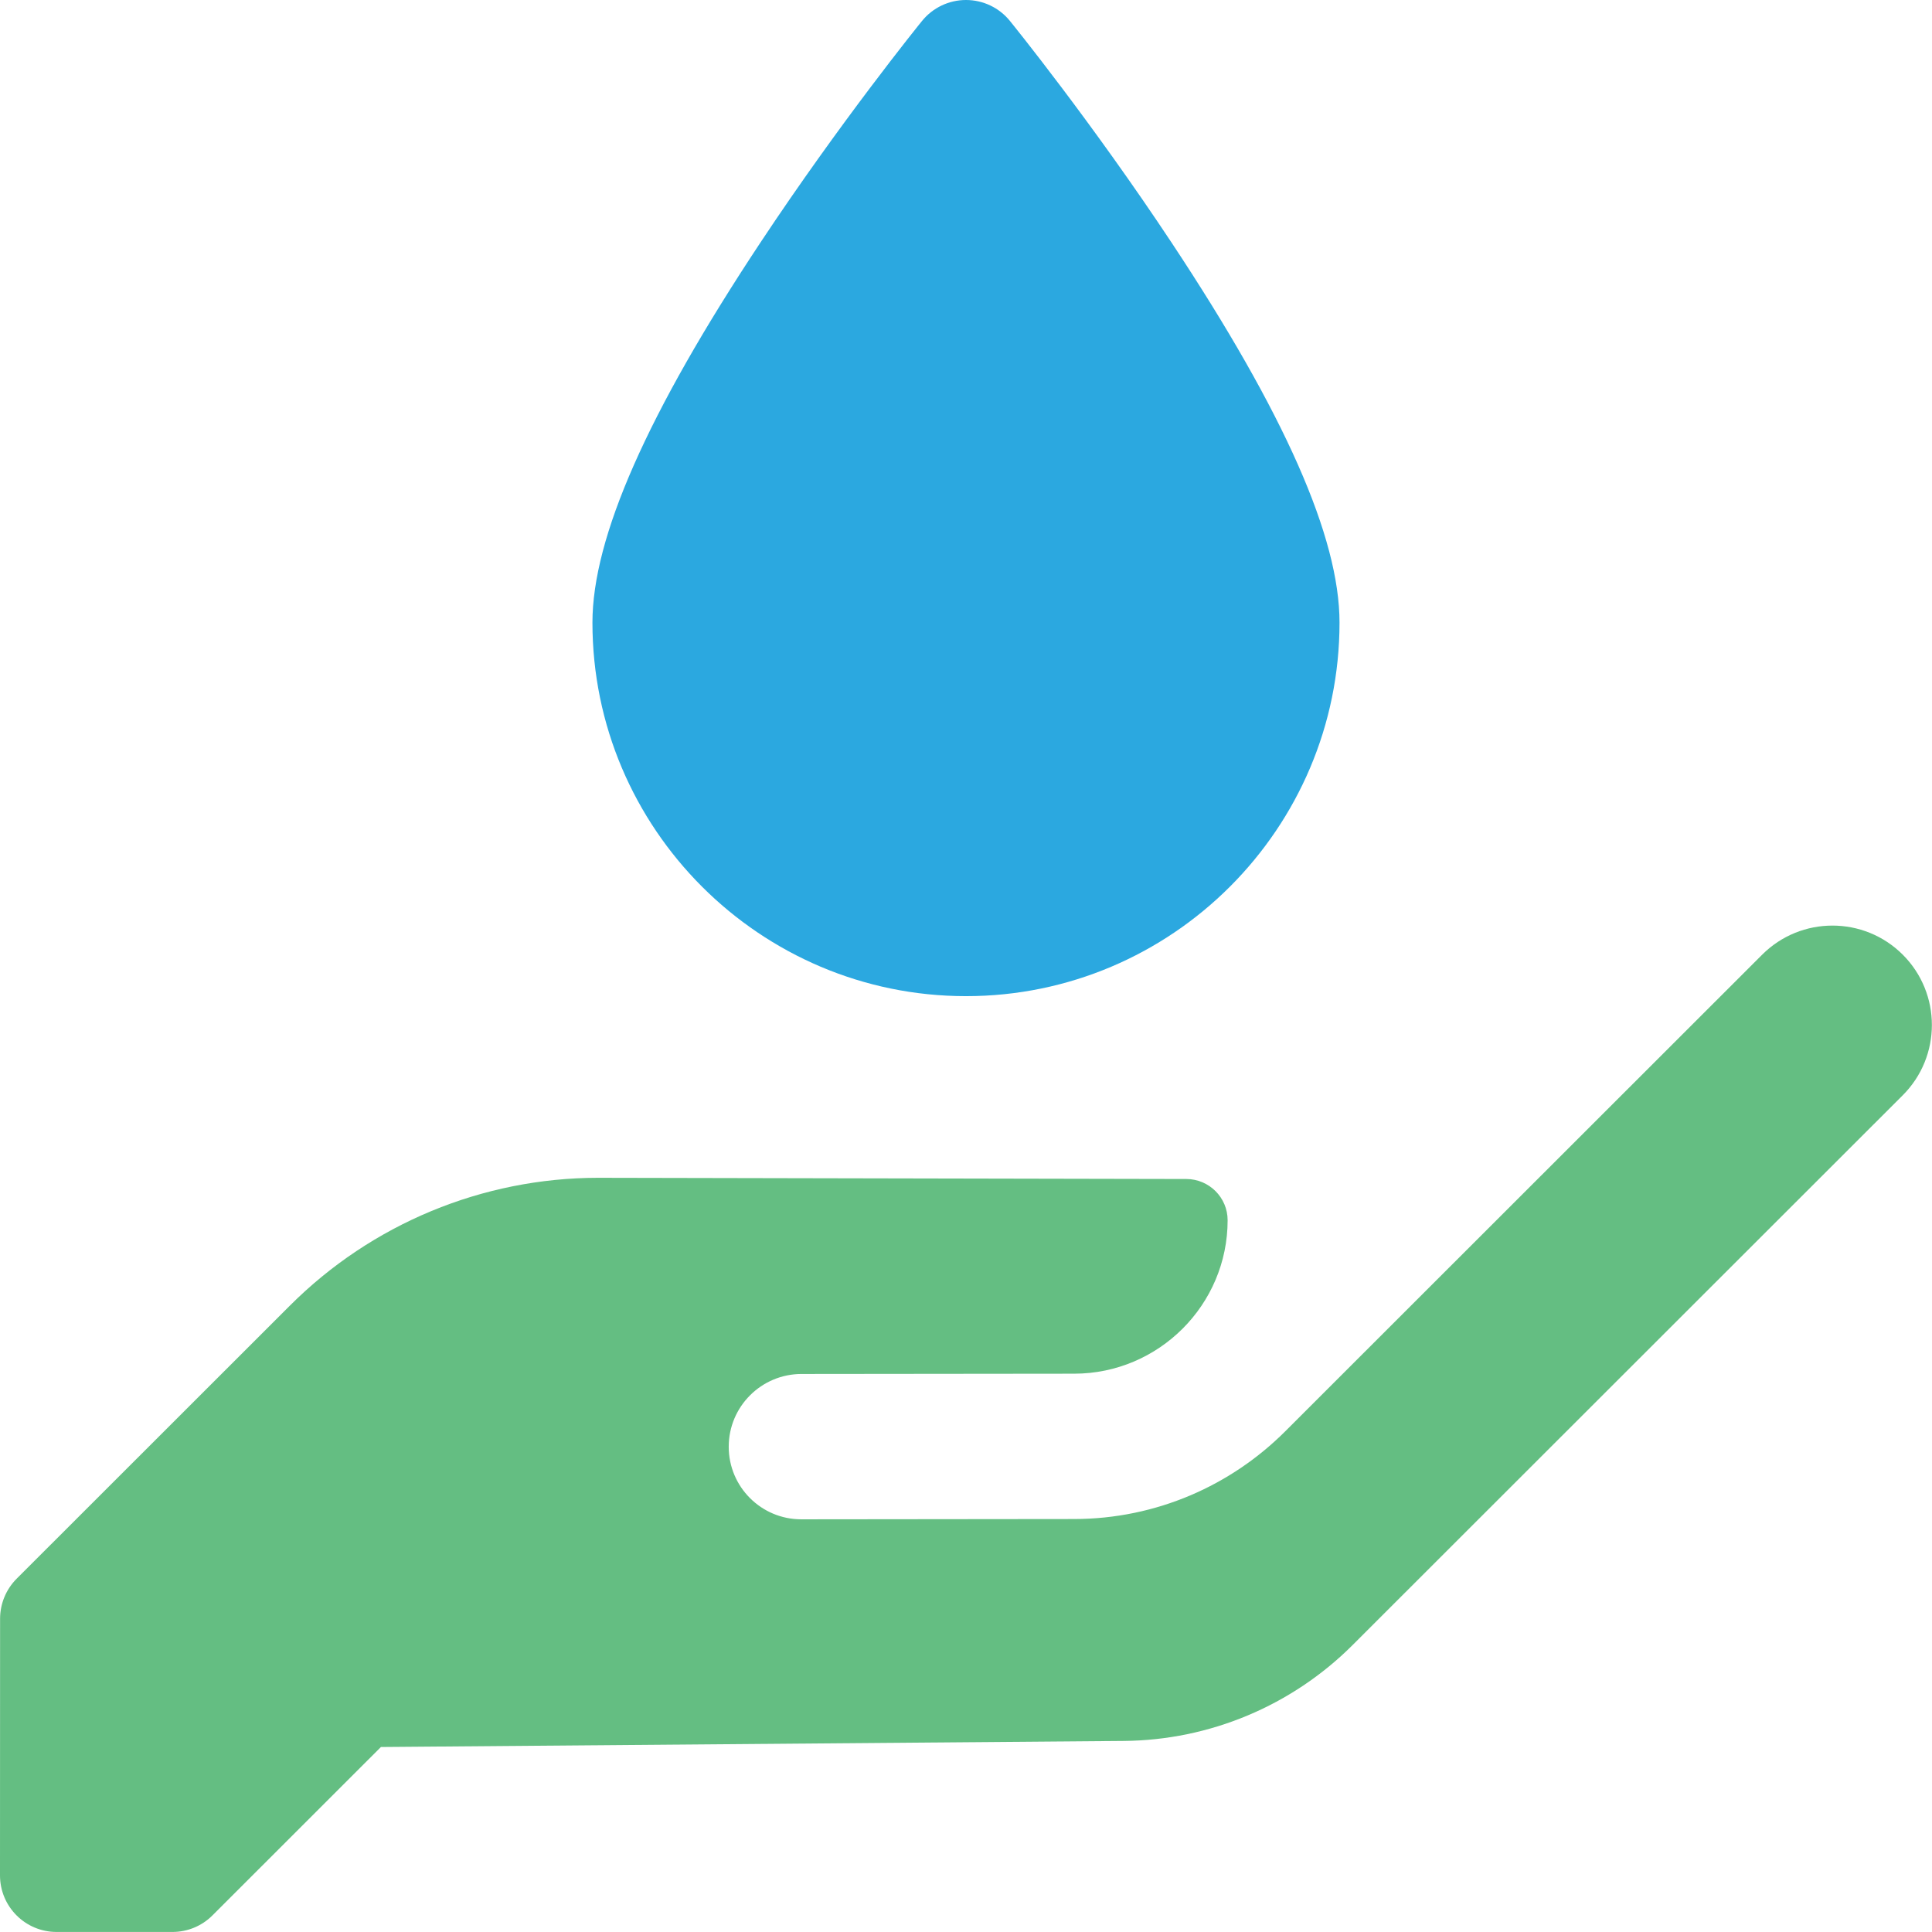 <svg xmlns="http://www.w3.org/2000/svg" width="48" height="48" viewBox="0 0 48 48" fill="none"><g clip-path="url(#clip0_2664_6076)"><path d="M24 24.749C18.882 24.749 14.719 20.585 14.719 15.468C14.719 13.354 16.083 10.267 18.89 6.03C20.873 3.036 22.825 0.622 22.907 0.521C23.174 0.191 23.576 0 24 0C24.424 0 24.825 0.191 25.092 0.521C25.174 0.622 27.126 3.036 29.109 6.03C31.916 10.267 33.28 13.354 33.28 15.468C33.28 20.585 29.117 24.749 24 24.749Z" fill="#2BA8E0"></path><path d="M31.932 35.56C30.587 36.904 28.731 37.738 26.686 37.74L19.909 37.747C18.912 37.748 18.104 36.94 18.105 35.943C18.105 34.946 18.915 34.137 19.913 34.136L26.689 34.129C28.79 34.127 30.5 32.416 30.5 30.317C30.5 29.751 30.039 29.293 29.474 29.292L14.854 29.262C11.986 29.265 9.235 30.407 7.205 32.435L0.415 39.221C0.151 39.485 0.003 39.842 0.002 40.215L9.41835e-08 46.593C-0 47.37 0.629 47.999 1.406 47.999H4.284C4.656 47.999 5.014 47.852 5.278 47.588L9.464 43.404L27.92 43.253C30.053 43.235 32.096 42.379 33.606 40.87L47.274 27.211C48.238 26.247 48.238 24.683 47.274 23.719C46.309 22.755 44.745 22.755 43.78 23.719L31.932 35.56Z" fill="#64BE82"></path></g><defs><clipPath id="clip0_2664_6076"><rect width="48" height="48" fill="white"></rect></clipPath></defs></svg>